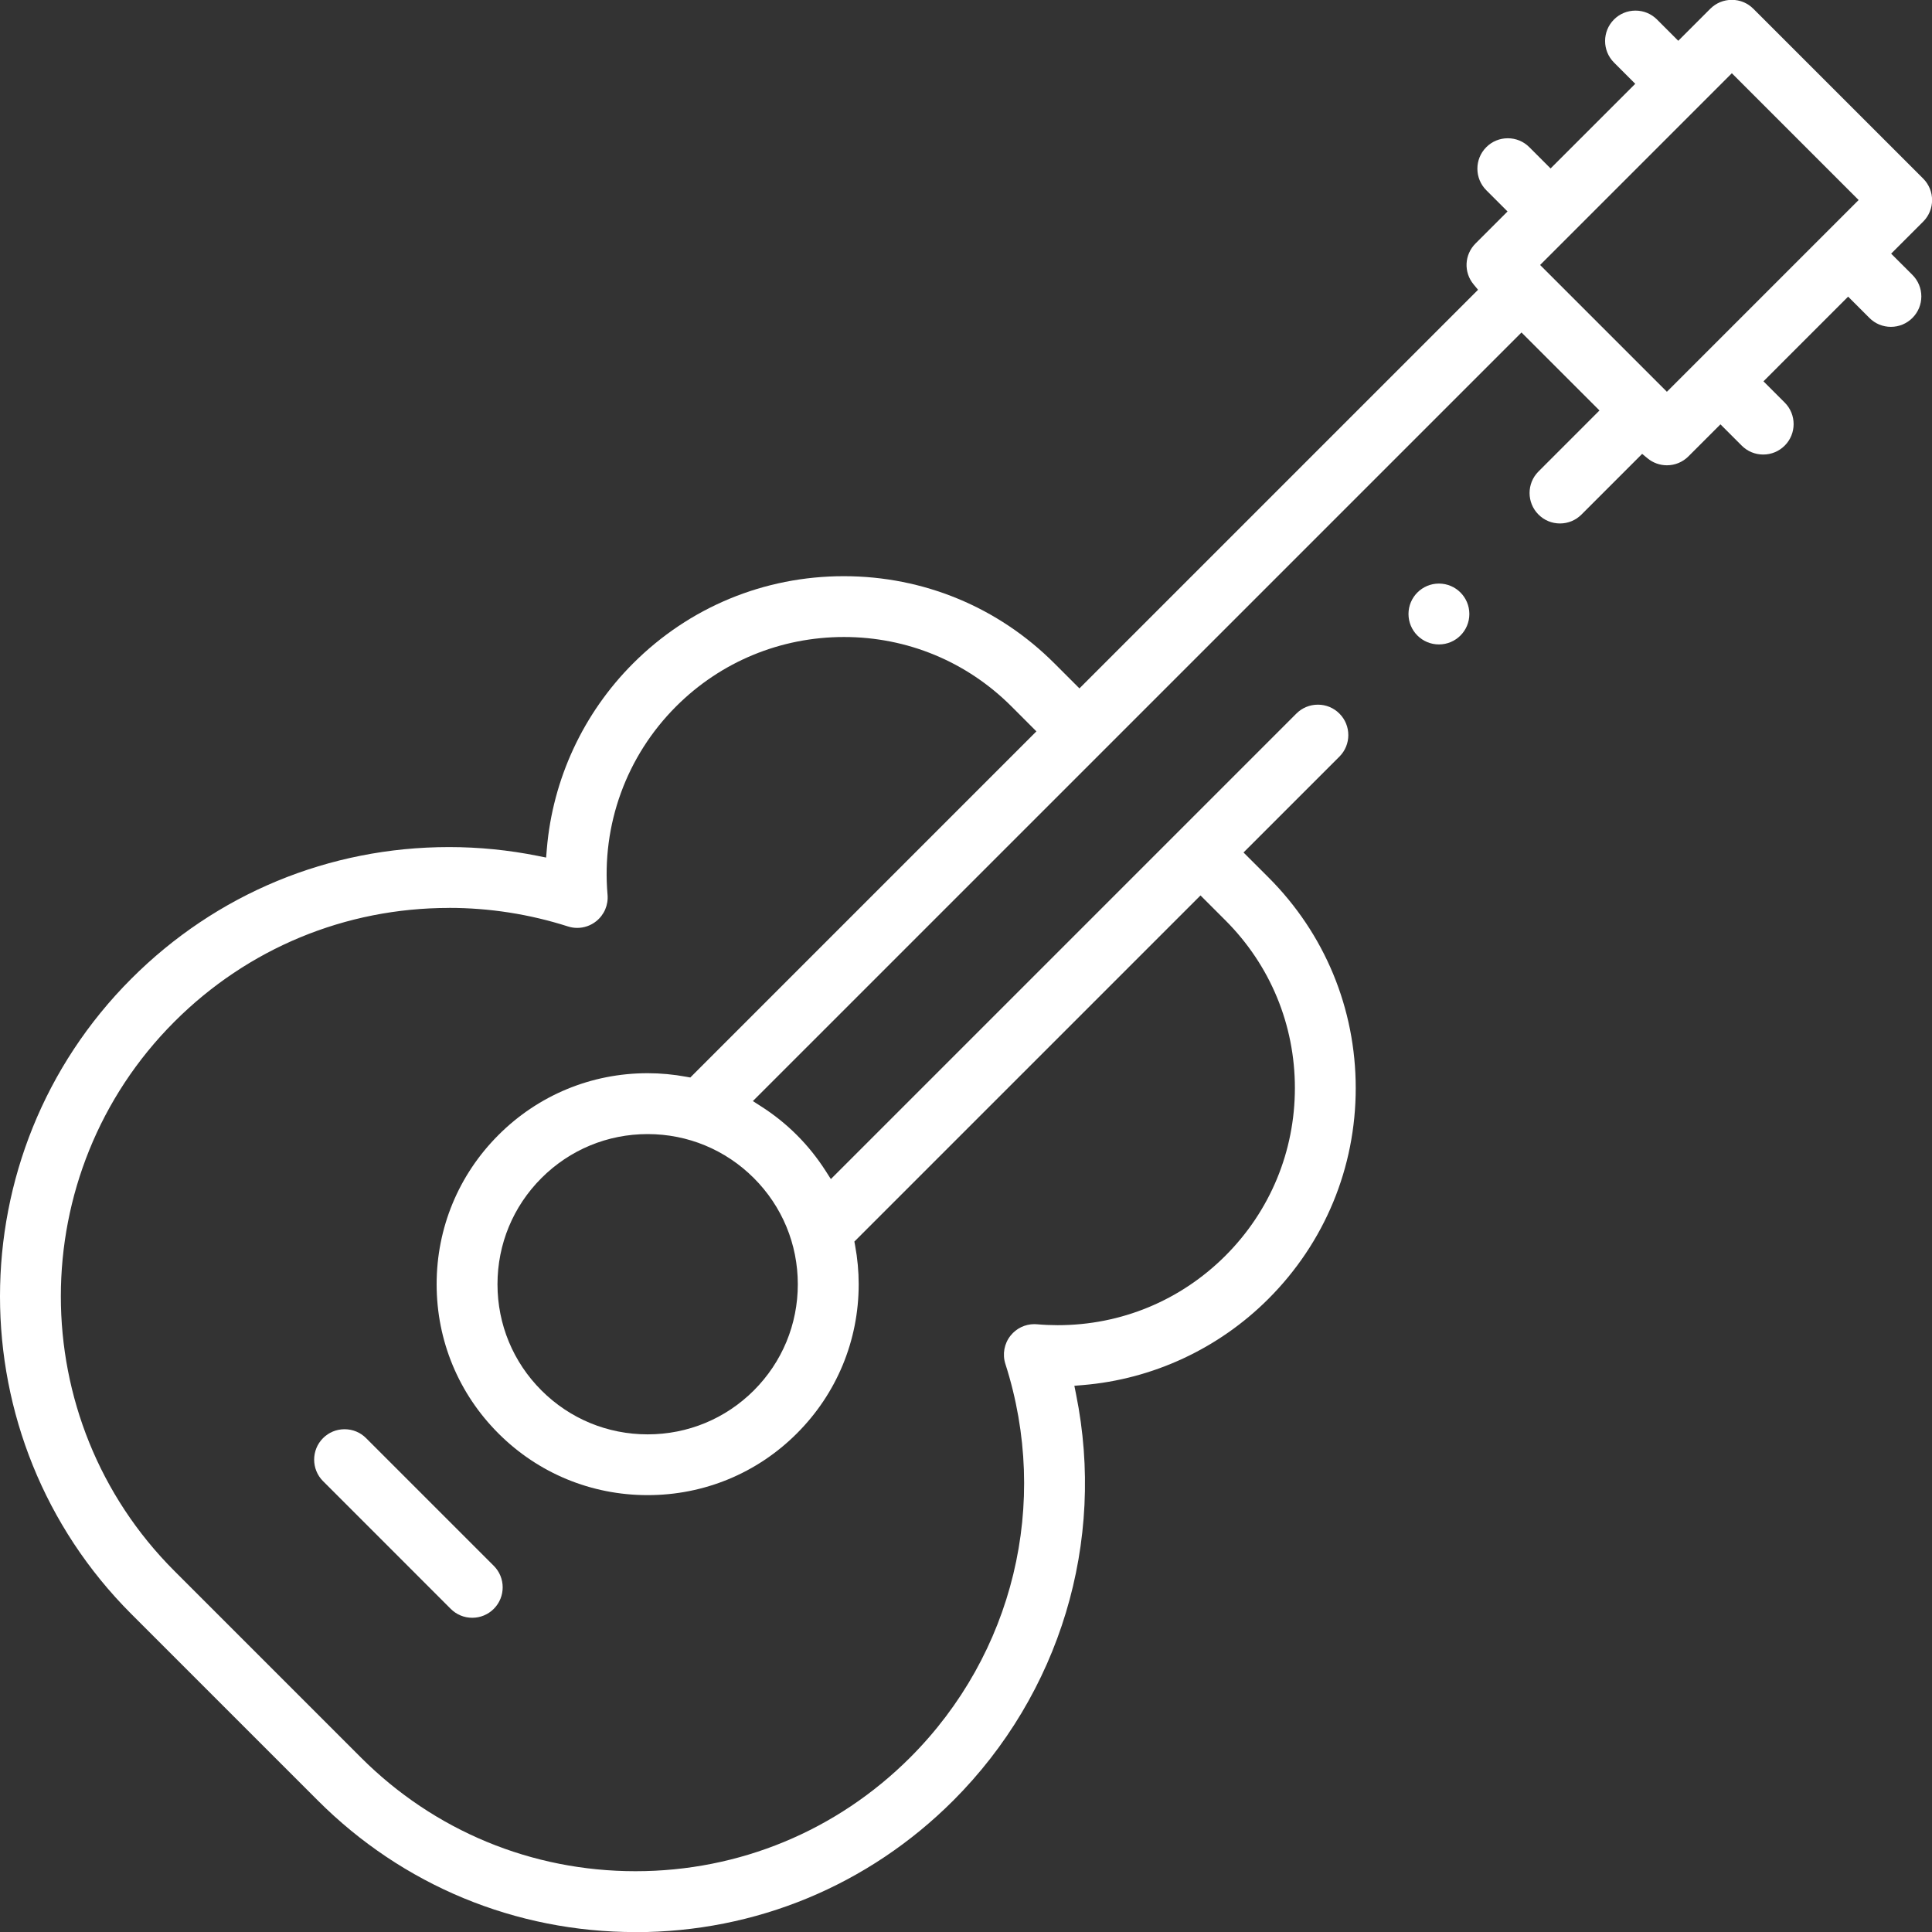<?xml version="1.0" encoding="UTF-8"?> <svg xmlns="http://www.w3.org/2000/svg" width="90" height="90" viewBox="0 0 90 90" fill="none"><rect x="0" y="0" width="90" height="90" fill="#333333" stroke="none"/><g clip-path="url(#clip0_327_263)"><path d="M67.031 30.02C67.814 30.02 68.448 29.386 68.448 28.603C68.448 27.82 67.814 27.185 67.031 27.185C66.248 27.185 65.613 27.82 65.613 28.603C65.613 29.386 66.248 30.02 67.031 30.02Z" fill="white"></path><path d="M29.605 90.004C24.015 90.004 18.759 87.828 14.806 83.875L6.12 75.189C-2.04 67.029 -2.04 53.752 6.12 45.59C10.072 41.637 15.329 39.46 20.919 39.46C22.305 39.46 23.695 39.598 25.05 39.87L25.44 39.948L25.473 39.552C25.745 36.295 27.172 33.224 29.49 30.906C32.109 28.285 35.596 26.841 39.307 26.841C43.018 26.841 46.504 28.285 49.123 30.907L50.284 32.068L68.853 13.499L68.647 13.25C68.176 12.684 68.214 11.864 68.735 11.343L70.227 9.851L69.237 8.861C68.684 8.308 68.684 7.409 69.237 6.856C69.504 6.588 69.86 6.441 70.24 6.441C70.619 6.441 70.974 6.588 71.242 6.857L72.232 7.847L76.176 3.904L75.186 2.913C74.633 2.36 74.633 1.461 75.186 0.908C75.453 0.641 75.81 0.494 76.188 0.494C76.566 0.494 76.922 0.641 77.19 0.909L78.18 1.9L79.672 0.408C79.94 0.14 80.296 -0.007 80.675 -0.007C81.055 -0.007 81.41 0.14 81.678 0.409L89.589 8.319C90.142 8.872 90.142 9.772 89.589 10.324L88.097 11.816L89.088 12.806C89.355 13.073 89.503 13.43 89.503 13.808C89.503 14.186 89.356 14.542 89.088 14.81C88.82 15.078 88.464 15.226 88.085 15.226C87.707 15.226 87.351 15.078 87.084 14.81L86.093 13.819L82.149 17.763L83.139 18.753C83.692 19.306 83.692 20.206 83.139 20.758C82.872 21.026 82.515 21.174 82.137 21.174C81.759 21.174 81.403 21.027 81.135 20.758L80.145 19.768L78.653 21.26C78.385 21.527 78.029 21.675 77.651 21.675C77.321 21.675 77 21.559 76.747 21.349L76.498 21.143L73.672 23.969C73.404 24.237 73.048 24.385 72.67 24.385C72.291 24.385 71.935 24.238 71.668 23.969C71.115 23.416 71.115 22.517 71.668 21.964L74.51 19.121L70.877 15.488L35.071 51.293L35.443 51.531C36.053 51.919 36.617 52.372 37.121 52.876C37.626 53.38 38.078 53.945 38.467 54.554L38.705 54.926L60.39 33.241C60.658 32.973 61.014 32.826 61.393 32.826C61.772 32.826 62.128 32.973 62.395 33.241C62.948 33.794 62.948 34.693 62.395 35.246L57.928 39.712L59.09 40.873C61.711 43.494 63.155 46.979 63.155 50.688C63.155 54.396 61.71 57.882 59.088 60.505C56.768 62.826 53.699 64.252 50.444 64.522L50.048 64.555L50.126 64.946C51.518 71.823 49.38 78.9 44.406 83.877C40.451 87.83 35.195 90.007 29.606 90.007L29.605 90.004ZM20.919 42.295C16.086 42.295 11.542 44.177 8.125 47.594C1.071 54.65 1.071 66.129 8.125 73.183L16.811 81.869C20.228 85.287 24.772 87.168 29.605 87.168C34.438 87.168 38.981 85.287 42.401 81.869C47.217 77.052 48.915 70.027 46.834 63.535C46.689 63.082 46.78 62.589 47.077 62.217C47.347 61.879 47.751 61.684 48.184 61.684C48.225 61.684 48.268 61.686 48.309 61.69C48.627 61.718 48.952 61.732 49.272 61.732C52.224 61.732 54.997 60.583 57.084 58.497C59.171 56.41 60.32 53.636 60.321 50.684C60.321 47.734 59.172 44.961 57.086 42.875L55.924 41.713L39.8 57.837L39.834 58.02C39.945 58.619 40.001 59.226 40.001 59.824C40.001 62.45 38.978 64.918 37.121 66.775C35.268 68.629 32.799 69.649 30.17 69.649C27.541 69.649 25.073 68.629 23.219 66.775C21.362 64.918 20.34 62.45 20.34 59.825C20.34 57.2 21.362 54.731 23.219 52.874C25.076 51.017 27.544 49.994 30.169 49.994C30.768 49.994 31.375 50.05 31.973 50.161L32.157 50.194L48.28 34.07L47.119 32.908C45.034 30.822 42.263 29.674 39.315 29.674C36.367 29.674 33.579 30.823 31.495 32.908C29.18 35.223 28.016 38.422 28.302 41.684C28.343 42.158 28.146 42.618 27.774 42.914C27.524 43.115 27.21 43.225 26.889 43.225C26.742 43.225 26.597 43.202 26.457 43.157C24.664 42.584 22.801 42.293 20.918 42.293L20.919 42.295ZM30.169 52.83C28.301 52.83 26.544 53.558 25.223 54.879C23.902 56.2 23.175 57.957 23.175 59.826C23.175 61.694 23.902 63.451 25.224 64.772C26.543 66.091 28.299 66.818 30.17 66.818C32.041 66.818 33.797 66.091 35.117 64.772C36.437 63.451 37.165 61.694 37.165 59.826C37.165 57.957 36.437 56.201 35.117 54.879C33.795 53.559 32.039 52.83 30.17 52.83H30.169ZM71.744 12.344L77.65 18.25L86.582 9.318L80.676 3.412L71.744 12.344Z" fill="white"></path><path d="M21.999 75.362C21.621 75.362 21.264 75.215 20.997 74.947L15.049 68.998C14.496 68.445 14.496 67.546 15.049 66.993C15.316 66.726 15.672 66.579 16.051 66.579C16.431 66.579 16.786 66.726 17.053 66.993L23.002 72.942C23.555 73.494 23.555 74.394 23.002 74.947C22.734 75.214 22.378 75.362 22 75.362H21.999Z" fill="white"></path></g><defs><clipPath id="clip0_327_263"><rect width="90" height="90" fill="white"></rect></clipPath></defs></svg> 